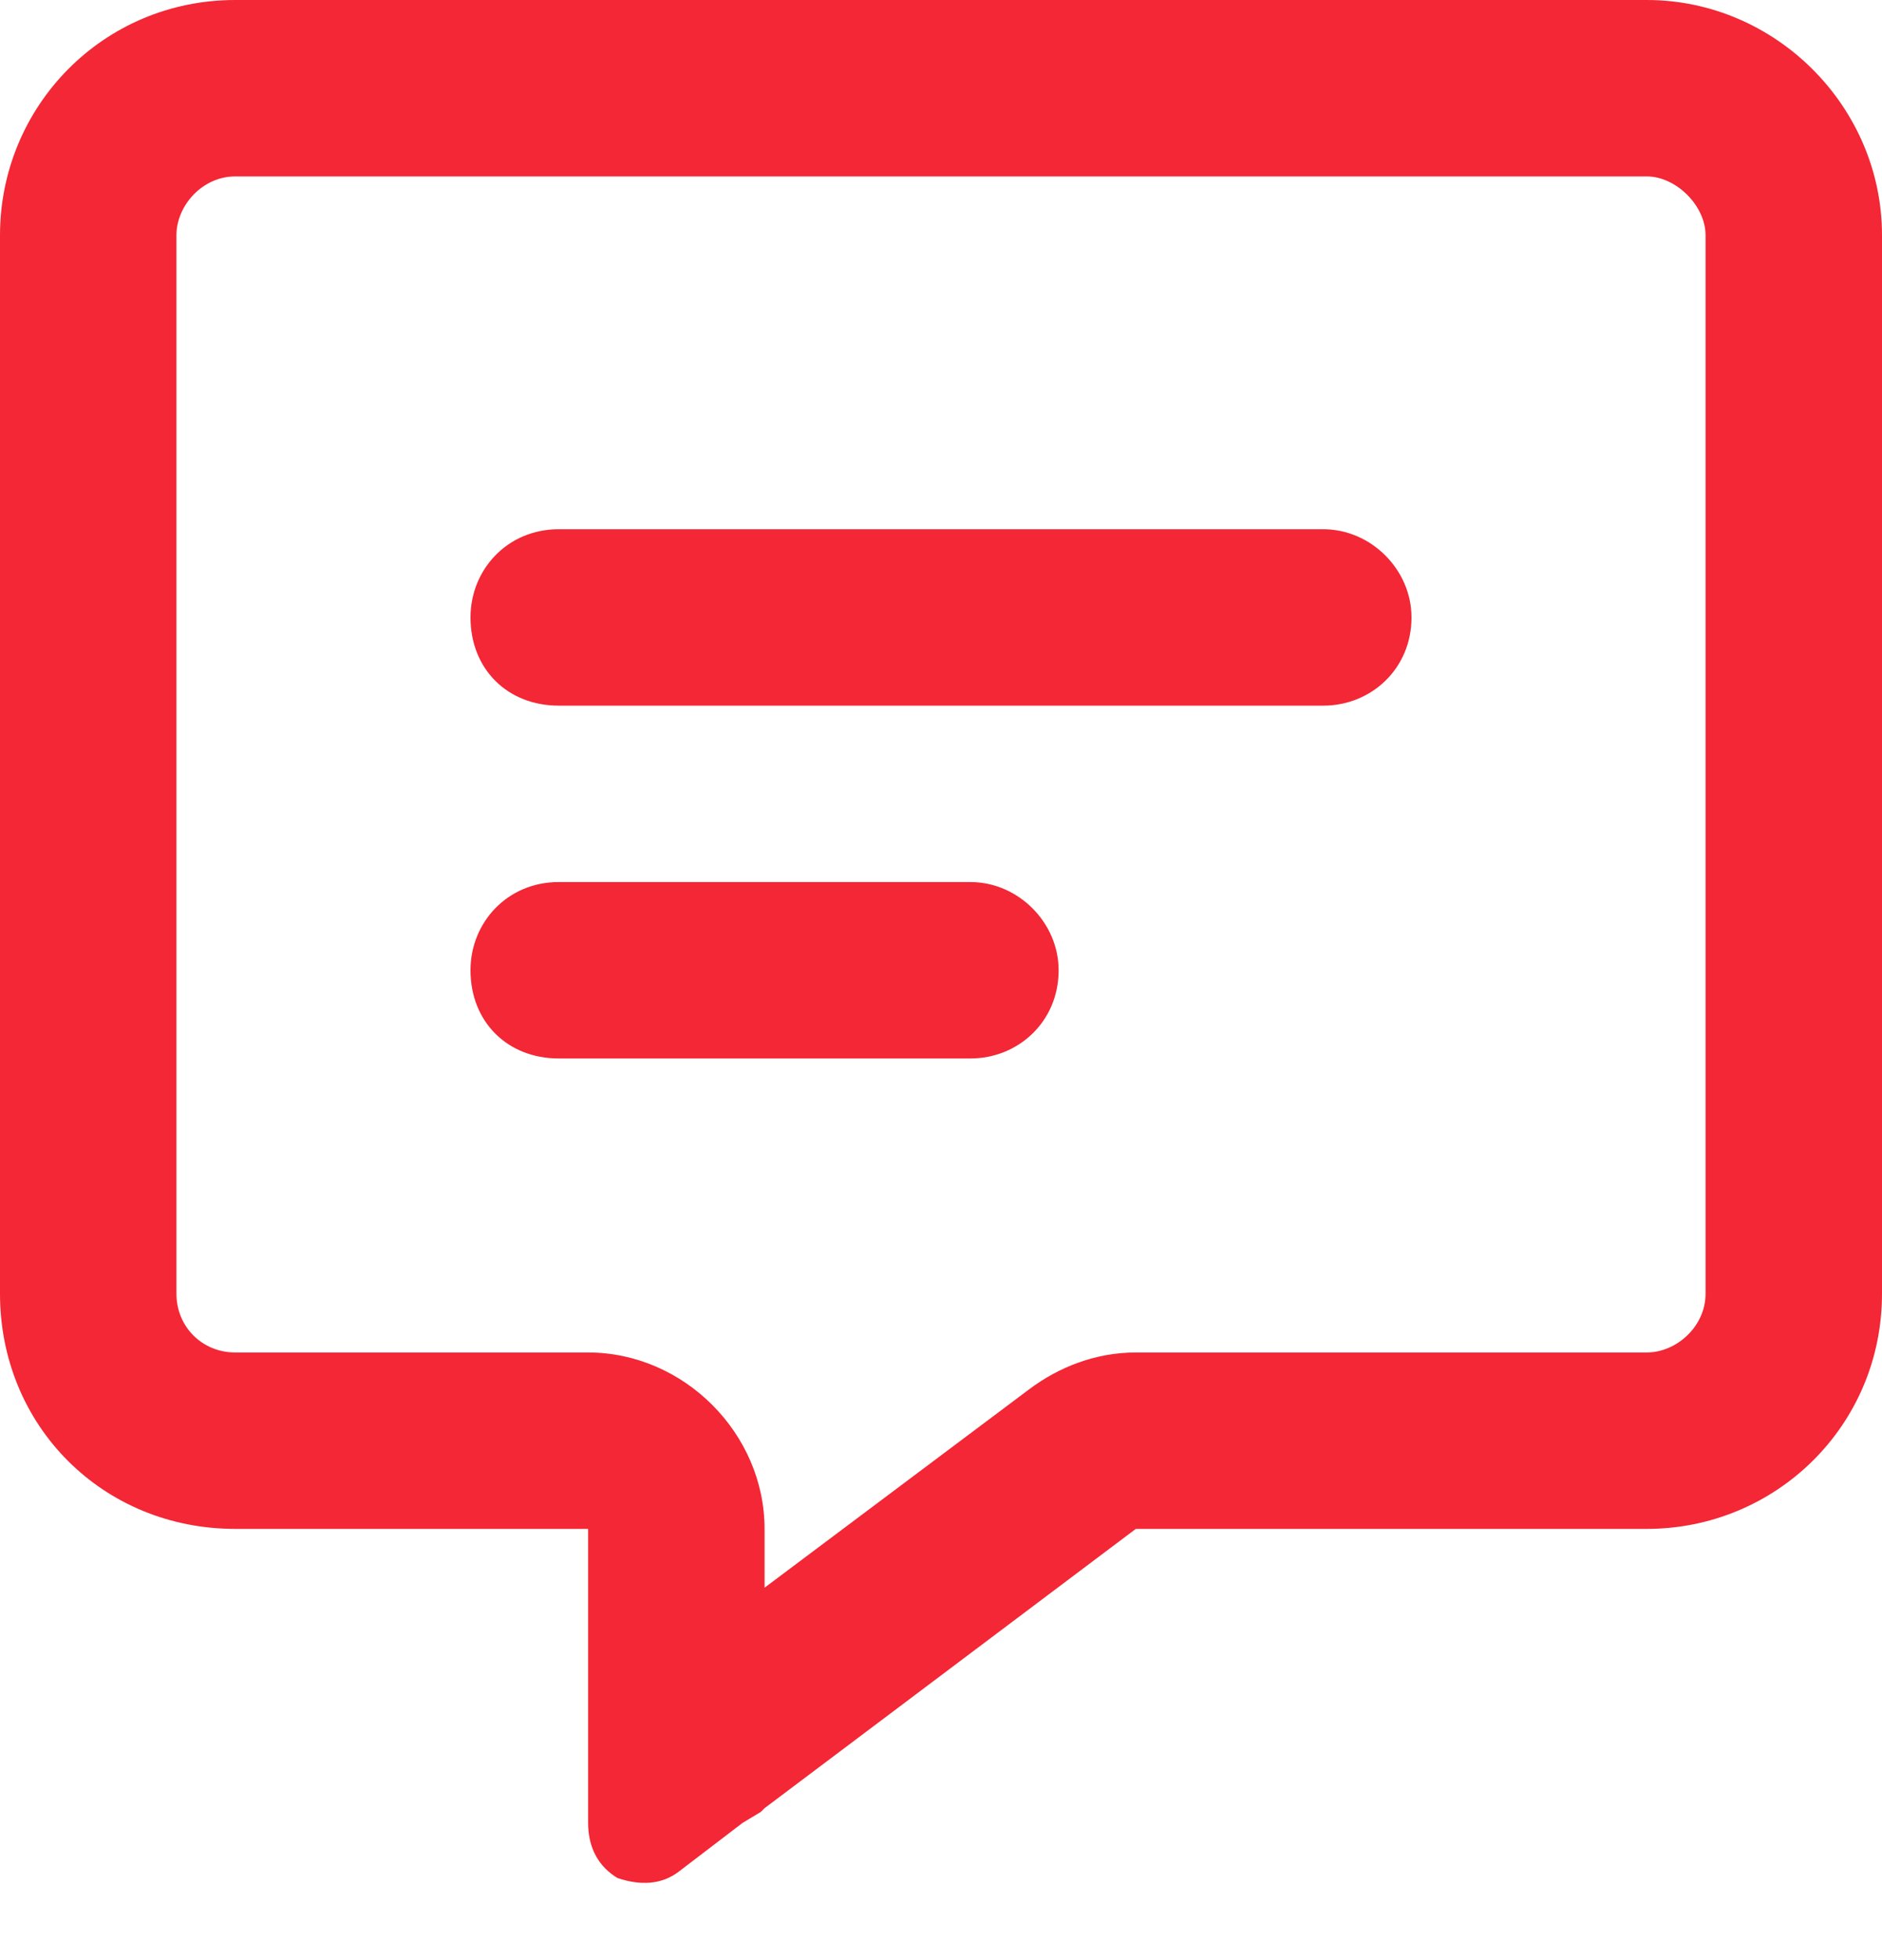 <svg width="24" height="25" viewBox="0 0 24 25" fill="none" xmlns="http://www.w3.org/2000/svg">
<path d="M9.75 19.5V20.25L13.125 17.719C13.5 17.438 13.969 17.25 14.484 17.25H21C21.375 17.25 21.75 16.922 21.75 16.5V3C21.75 2.625 21.375 2.25 21 2.25H3C2.578 2.25 2.25 2.625 2.25 3V16.5C2.25 16.922 2.578 17.25 3 17.25H7.5C8.719 17.25 9.75 18.281 9.75 19.5ZM9.703 23.109L9.469 23.25L8.672 23.859C8.438 24.047 8.156 24.047 7.875 23.953C7.641 23.812 7.5 23.578 7.5 23.25V22.266V21.984V21.938V21.75V19.5H5.25H3C1.312 19.5 0 18.188 0 16.5V3C0 1.359 1.312 0 3 0H21C22.641 0 24 1.359 24 3V16.5C24 18.188 22.641 19.5 21 19.5H14.484L9.75 23.062L9.703 23.109ZM7.125 6.75H16.875C17.484 6.75 18 7.266 18 7.875C18 8.531 17.484 9 16.875 9H7.125C6.469 9 6 8.531 6 7.875C6 7.266 6.469 6.75 7.125 6.75ZM7.125 11.25H12.375C12.984 11.25 13.5 11.766 13.5 12.375C13.5 13.031 12.984 13.5 12.375 13.5H7.125C6.469 13.5 6 13.031 6 12.375C6 11.766 6.469 11.25 7.125 11.25Z" fill="#F32735"/>
</svg>
